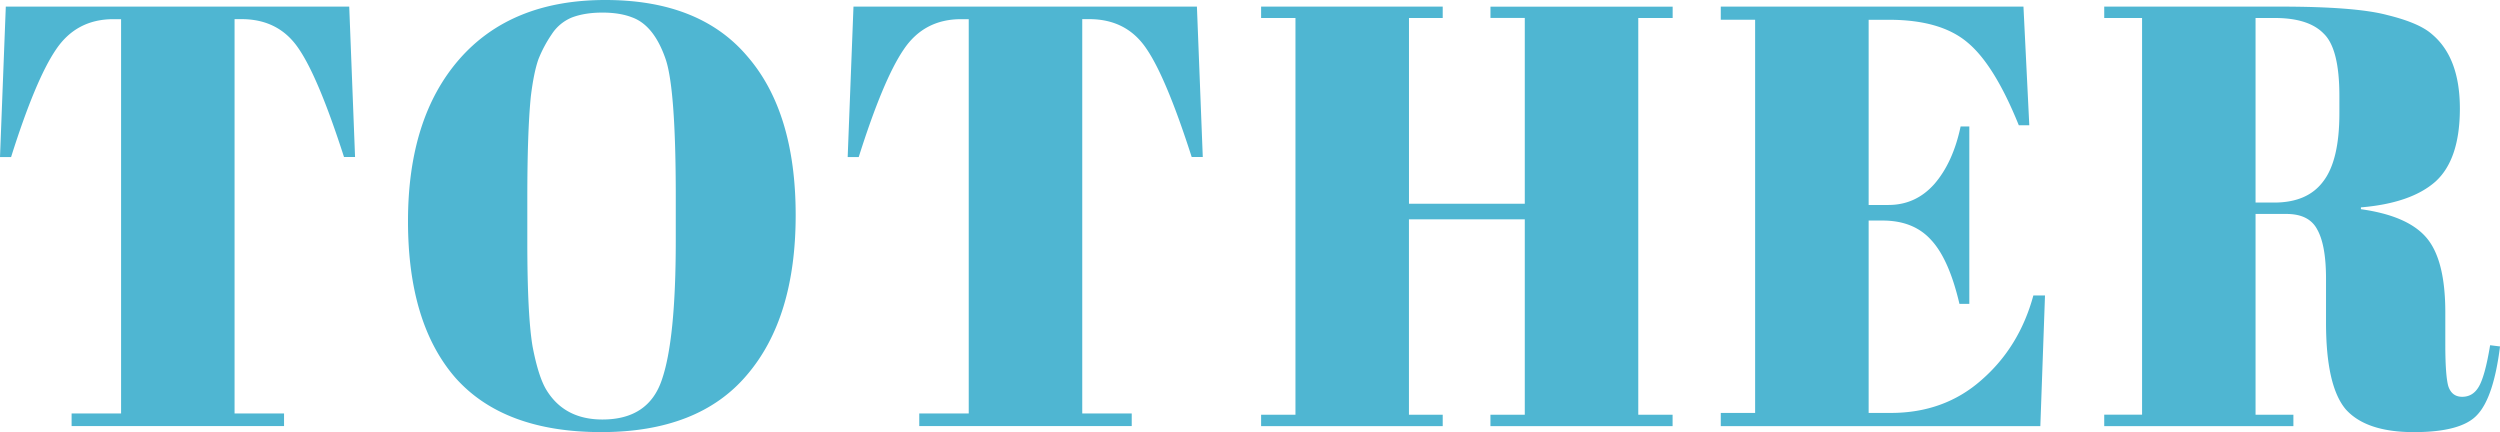 <svg width="81" height="14" viewBox="0 0 81 14" fill="none" xmlns="http://www.w3.org/2000/svg"><path d="m11.315.213.189 4.874h-.358c-.554-1.721-1.044-2.893-1.471-3.514C9.247.938 8.63.62 7.826.62H7.6v12.777h1.603v.408H2.32v-.408h1.603V.621h-.246c-.804 0-1.426.33-1.867.99C1.37 2.26.886 3.419.359 5.089H0L.188.214h11.127zm10.58 7.593V6.369c0-2.369-.114-3.864-.34-4.486-.251-.712-.61-1.152-1.075-1.32-.264-.103-.585-.155-.962-.155s-.704.052-.98.155a1.417 1.417 0 0 0-.66.544c-.177.259-.321.53-.434.815-.1.285-.182.686-.245 1.204-.076.751-.114 1.858-.114 3.32v1.399c0 1.579.057 2.705.17 3.378.126.66.277 1.133.453 1.418.39.634.993.951 1.81.951.994 0 1.635-.427 1.924-1.281.302-.867.453-2.37.453-4.505zM19.48 14c-2.1 0-3.67-.582-4.714-1.748-1.031-1.178-1.547-2.873-1.547-5.087 0-2.227.554-3.974 1.66-5.243C15.998.641 17.576 0 19.612 0c2.037 0 3.571.608 4.602 1.825 1.044 1.204 1.566 2.92 1.566 5.146s-.529 3.955-1.585 5.184C23.152 13.385 21.58 14 19.48 14zM38.78.213l.19 4.874h-.359c-.553-1.721-1.043-2.893-1.47-3.514C36.712.938 36.096.62 35.291.62h-.226v12.777h1.603v.408h-6.884v-.408h1.603V.621h-.245c-.805 0-1.427.33-1.867.99-.44.648-.924 1.807-1.452 3.477h-.358l.188-4.874h11.127zm2.08 0h5.884v.37h-1.093v6.019h3.752V.582h-1.112V.215h5.903v.369H53.08v12.854h1.112v.369h-5.902v-.37h1.113v-6.33H45.65v6.33h1.094v.37H40.86v-.37h1.113V.584H40.86v-.37zm14.893 0h9.807l.189 3.845h-.34c-.528-1.307-1.081-2.2-1.66-2.68-.578-.491-1.427-.737-2.545-.737h-.66v6h.64c.592 0 1.088-.227 1.49-.68.403-.466.686-1.087.85-1.864h.282v5.748h-.32c-.227-.971-.535-1.664-.925-2.078-.377-.414-.898-.621-1.565-.621h-.452v6.233h.716c1.157 0 2.138-.356 2.942-1.068.817-.712 1.377-1.625 1.679-2.738h.377l-.151 4.233H55.753v-.427h1.113V.64h-1.113V.213zM74.08 6.932h-1v6.505h1.226v.369h-6.129v-.37h1.226V.584h-1.226v-.37h5.695c1.635 0 2.791.091 3.47.272.692.169 1.176.376 1.453.622.603.505.905 1.307.905 2.408 0 1.1-.264 1.89-.792 2.368-.528.466-1.333.745-2.414.835v.059c1.018.142 1.728.453 2.13.932.403.479.604 1.281.604 2.408v1.029c0 .673.032 1.126.095 1.359.075.233.226.35.452.35.227 0 .403-.104.528-.311.138-.22.264-.673.377-1.36l.321.04c-.138 1.1-.383 1.838-.736 2.213-.339.375-1.024.563-2.055.563-1.031 0-1.767-.246-2.207-.738-.427-.505-.64-1.443-.64-2.815V9.029c0-.725-.095-1.256-.284-1.592-.176-.337-.509-.505-1-.505zm-1-6.35v5.981h.604c.716 0 1.244-.226 1.584-.68.352-.453.528-1.19.528-2.213v-.563c0-1.023-.17-1.696-.51-2.02-.326-.336-.854-.504-1.583-.504h-.623z" fill="#4FB6D2"/></svg>